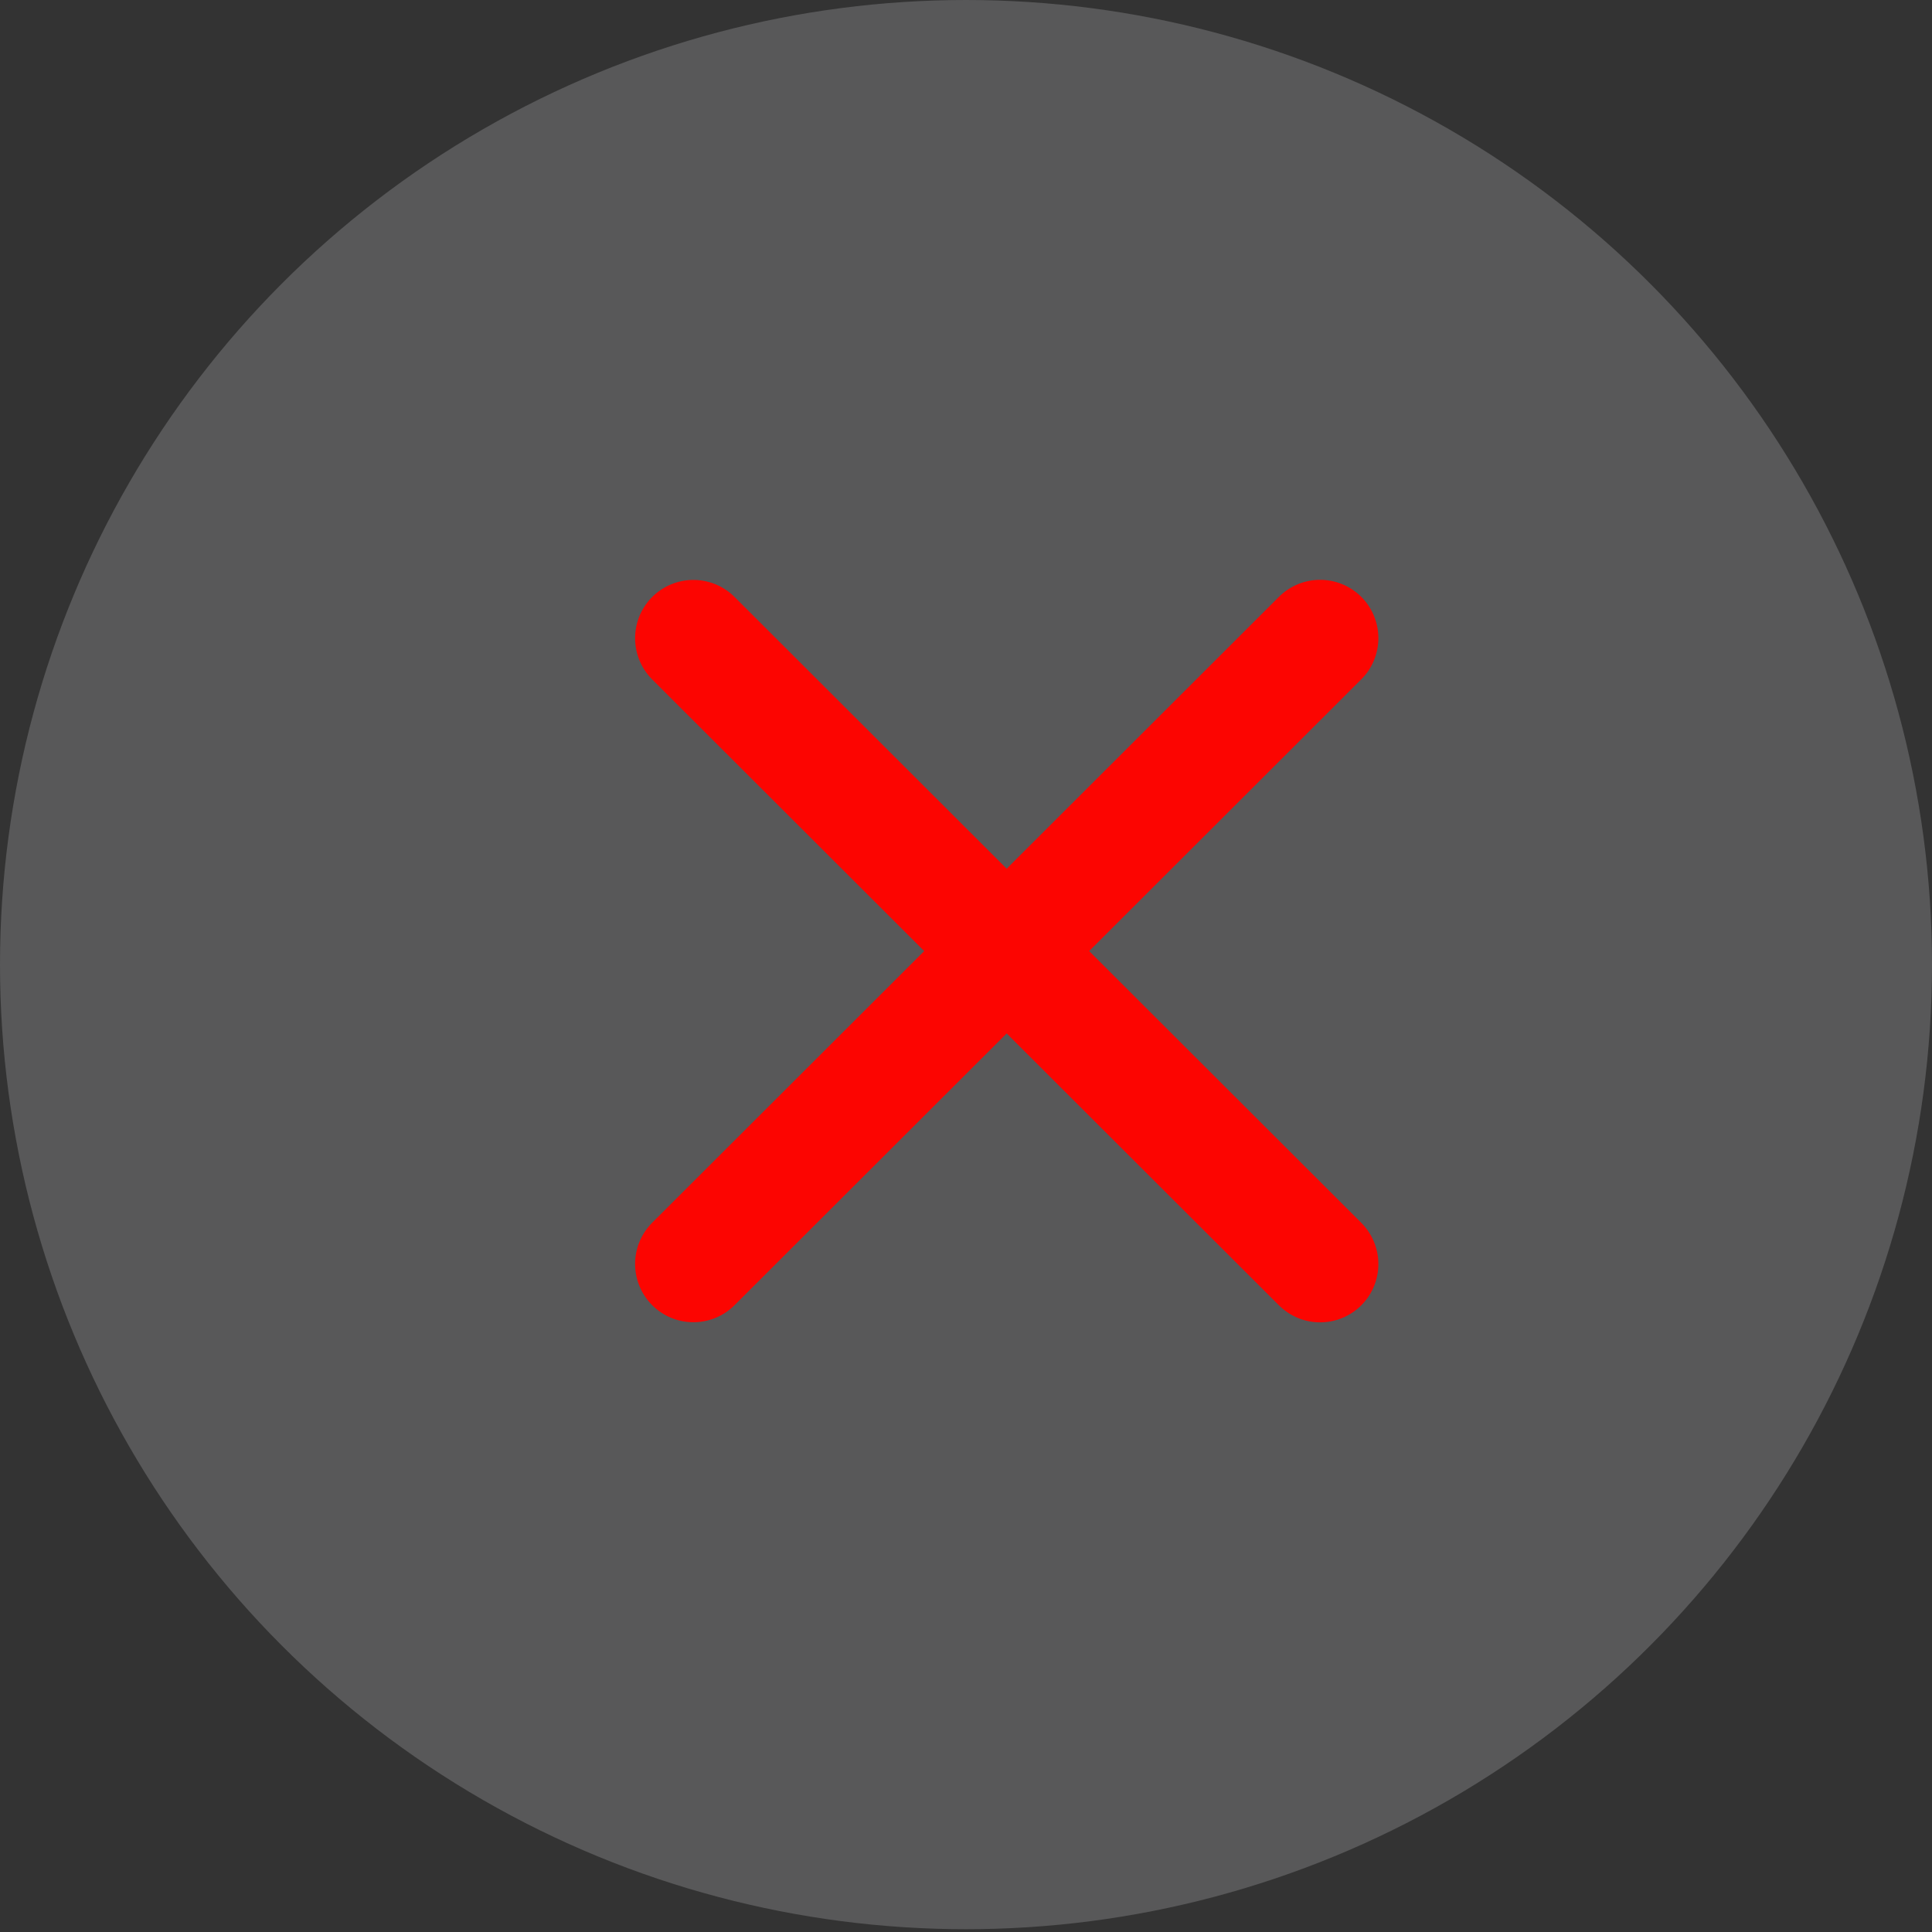 <svg width="18" height="18" viewBox="0 0 18 18" fill="none" xmlns="http://www.w3.org/2000/svg">
<rect x="0" y="0" width="18" height="18" fill="#333333" stroke="none"/>
<ellipse opacity="0.2" cx="9" cy="8.987" rx="9" ry="8.987" fill="#ECEFF1"/>
<path d="M12.299 5.945L6.46 11.776" stroke="#FC0501" stroke-width="1.086" stroke-linecap="round" stroke-linejoin="round"/>
<path d="M12.299 11.777L6.46 5.946" stroke="#FC0501" stroke-width="1.086" stroke-linecap="round" stroke-linejoin="round"/>
</svg>
